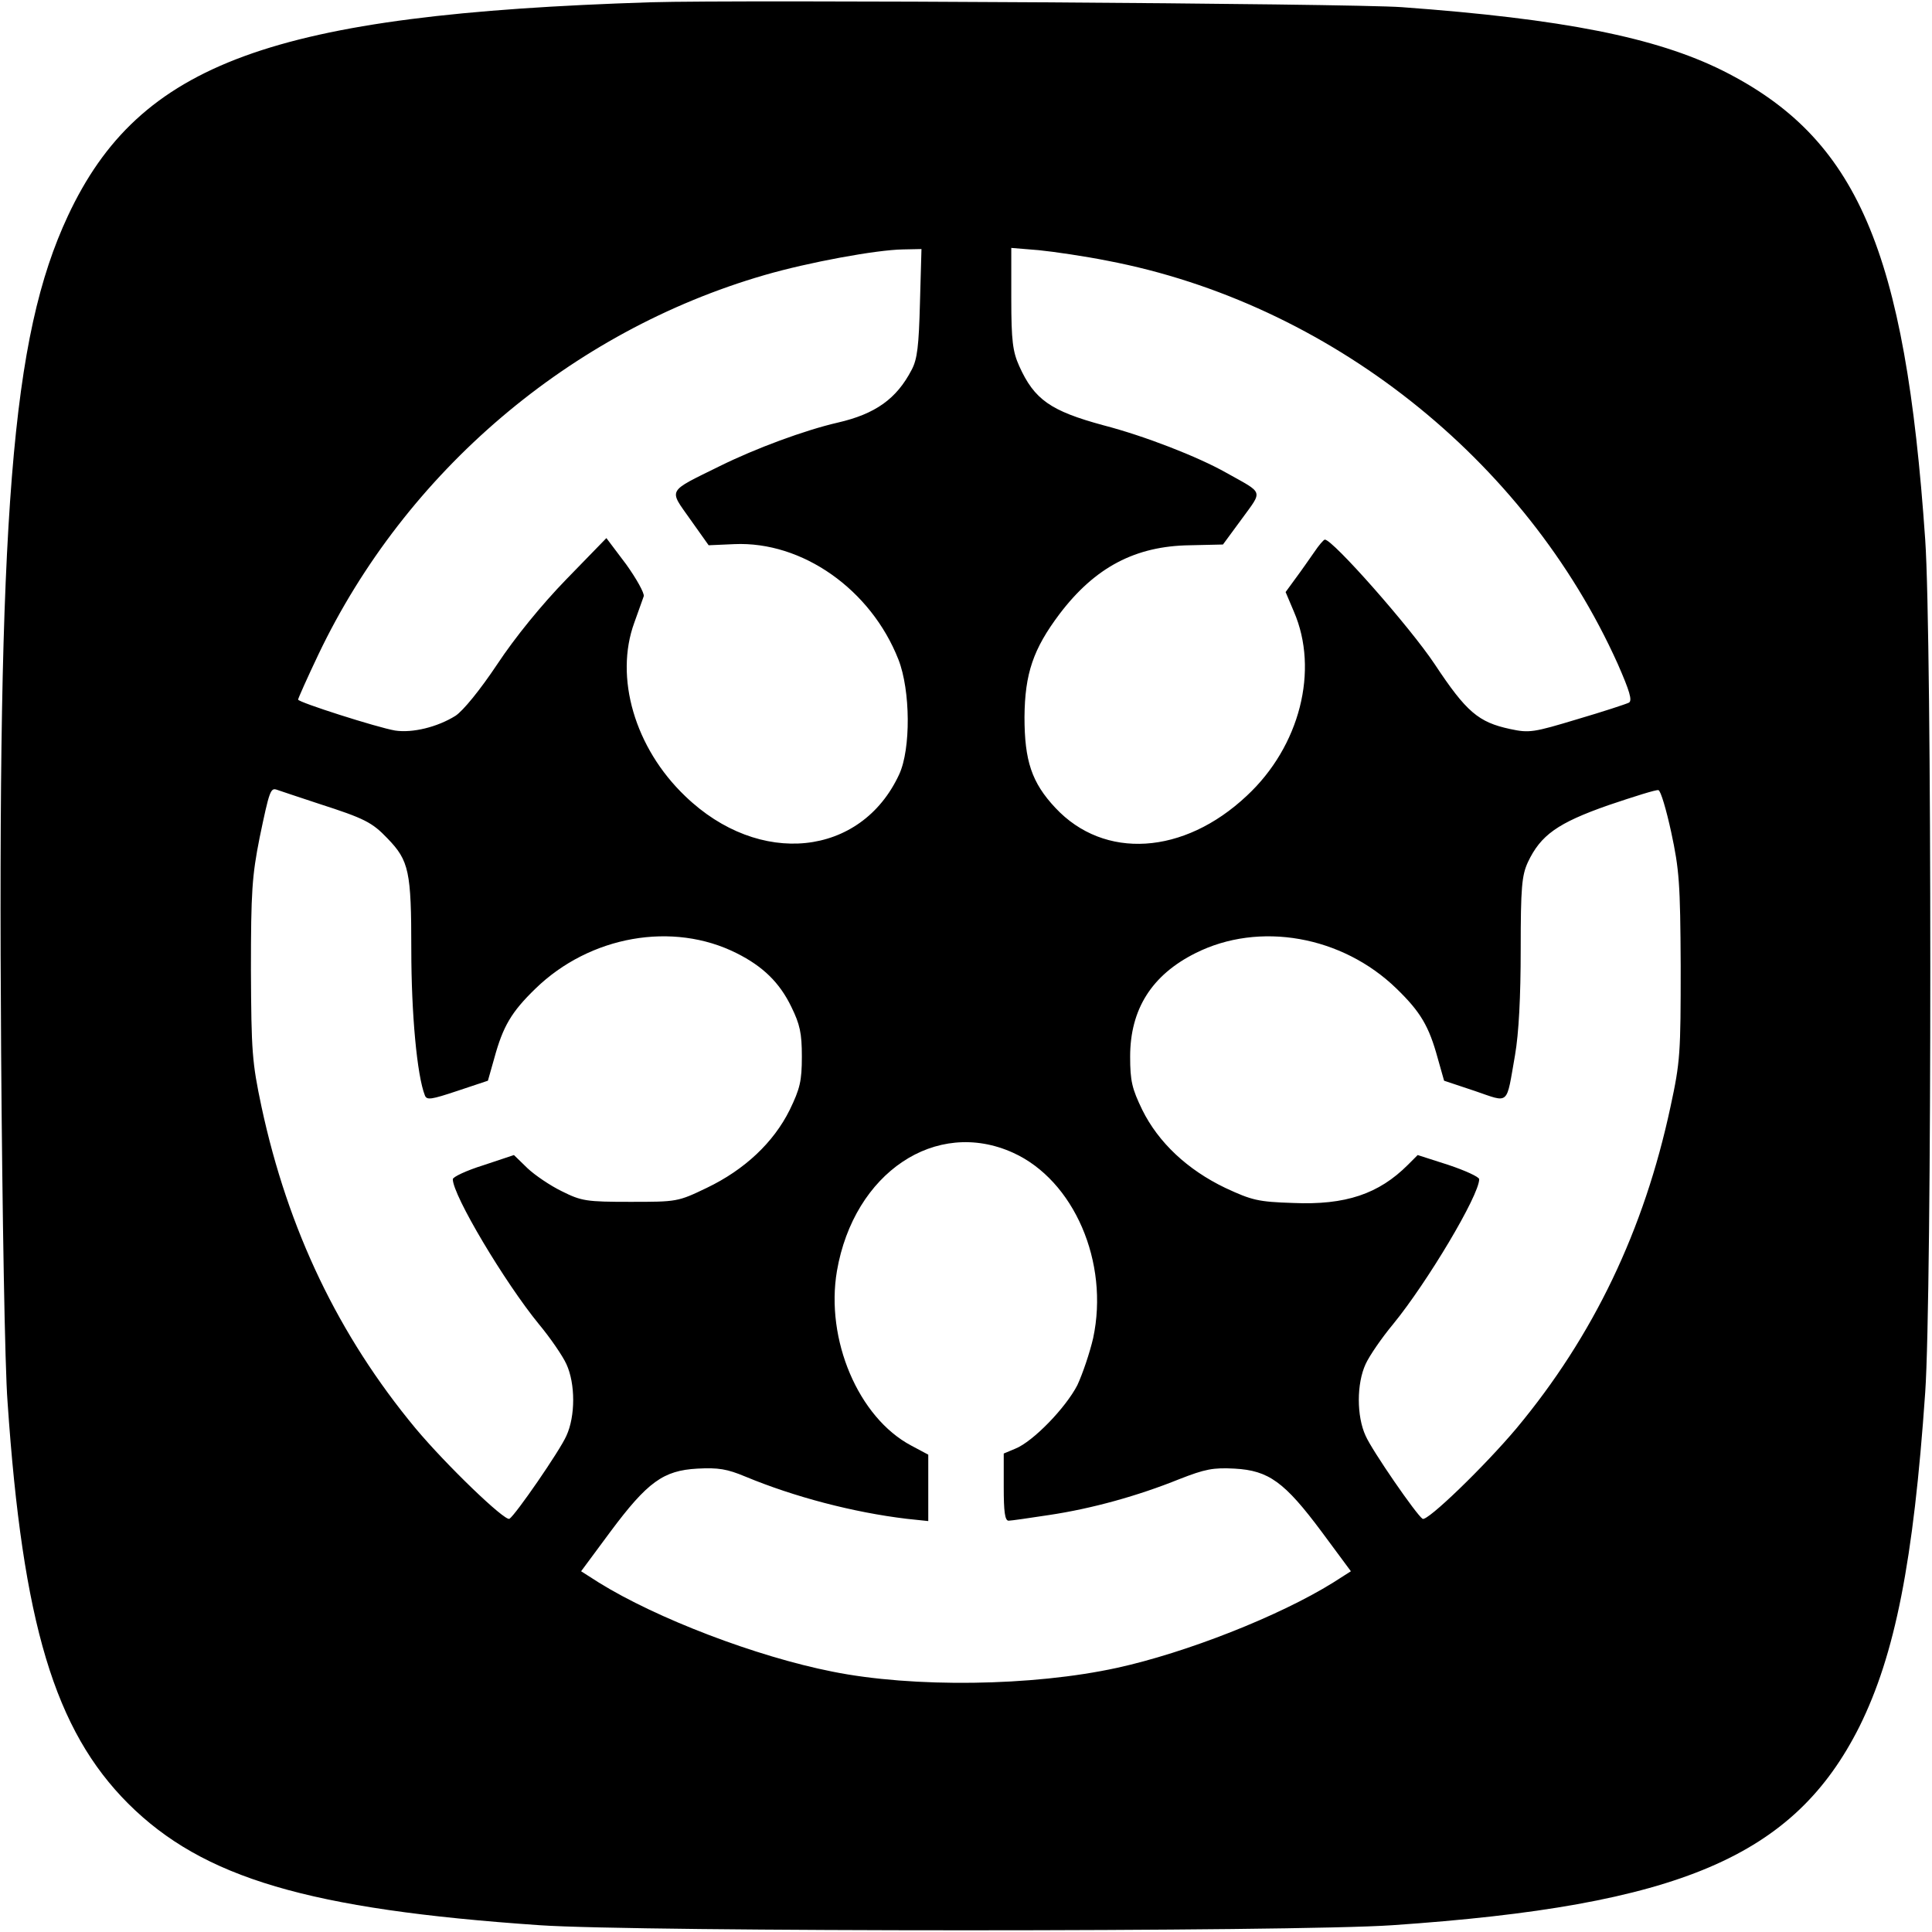 <?xml version="1.0" standalone="no"?>
<!DOCTYPE svg PUBLIC "-//W3C//DTD SVG 20010904//EN"
 "http://www.w3.org/TR/2001/REC-SVG-20010904/DTD/svg10.dtd">
<svg version="1.0" xmlns="http://www.w3.org/2000/svg"
 width="512pt" height="512pt" viewBox="0 0 512 512"
 preserveAspectRatio="xMidYMid meet">
<g transform="translate(0,512) scale(0.1,-0.1)"
fill="#000000" stroke="none">
<path d="M1725 5114 c-1003 -32 -1355 -160 -1545 -566 -150 -321 -187 -784
-177 -2218 3 -421 10 -837 17 -925 40 -588 125 -870 320 -1065 198 -197 478
-280 1090 -322 258 -18 2002 -18 2260 0 762 52 1065 182 1238 527 94 190 143
436 174 885 18 257 18 2001 0 2260 -53 769 -180 1064 -537 1243 -177 88 -424
137 -850 168 -138 10 -1752 20 -1990 13z m713 -796 c-3 -115 -7 -150 -22 -178
-40 -77 -96 -117 -196 -140 -87 -20 -217 -68 -312 -115 -142 -70 -136 -60 -79
-141 l49 -69 68 3 c180 8 362 -120 435 -306 32 -82 33 -237 2 -304 -101 -219
-371 -247 -567 -58 -134 128 -188 315 -135 460 11 30 22 62 25 70 2 8 -19 46
-47 85 l-52 69 -106 -109 c-66 -68 -136 -154 -183 -225 -46 -69 -91 -124 -111
-137 -48 -30 -114 -46 -160 -39 -47 8 -257 75 -257 82 0 3 24 57 54 120 231
484 668 856 1182 1005 117 34 297 67 367 68 l49 1 -4 -142z m497 111 c586
-112 1107 -524 1352 -1068 32 -73 39 -97 30 -103 -8 -4 -69 -24 -137 -44 -116
-35 -127 -37 -178 -26 -84 18 -116 45 -200 172 -66 99 -270 330 -291 330 -3 0
-16 -15 -28 -33 -12 -17 -34 -49 -49 -69 l-27 -37 22 -52 c67 -155 16 -357
-125 -488 -167 -157 -378 -170 -507 -32 -63 67 -82 125 -82 241 1 115 23 180
93 273 94 124 201 180 345 182 l88 2 50 68 c56 77 59 66 -41 122 -76 43 -218
98 -326 126 -140 38 -183 68 -223 157 -17 38 -21 66 -21 179 l0 134 73 -6 c40
-4 122 -16 182 -28z m-2090 -1439 c121 -39 141 -49 182 -92 57 -59 63 -87 63
-295 0 -168 15 -333 36 -386 5 -13 17 -11 86 12 l81 27 17 60 c23 84 45 122
109 184 144 140 364 179 533 94 70 -35 114 -78 145 -142 23 -47 28 -70 28
-132 0 -65 -5 -85 -32 -141 -43 -87 -120 -159 -220 -207 -77 -37 -79 -37 -203
-37 -116 0 -129 2 -181 28 -31 15 -72 43 -91 61 l-36 35 -81 -27 c-45 -14 -81
-31 -81 -37 0 -43 138 -274 228 -384 30 -36 63 -84 73 -106 24 -52 24 -138 0
-190 -17 -39 -135 -210 -151 -220 -12 -7 -167 142 -249 240 -204 246 -338 526
-408 852 -25 118 -27 146 -28 363 0 207 3 249 23 350 26 125 29 133 46 127 6
-2 56 -19 111 -37z m3584 -76 c21 -98 24 -134 25 -354 0 -231 -1 -253 -27
-373 -70 -327 -204 -607 -408 -852 -85 -101 -237 -248 -249 -240 -16 10 -134
181 -151 220 -24 52 -24 138 0 190 10 22 43 70 73 106 90 110 228 341 228 384
0 6 -37 23 -82 38 l-81 26 -26 -26 c-77 -77 -165 -107 -304 -101 -93 3 -109 7
-180 40 -100 48 -177 120 -220 207 -27 56 -32 76 -32 141 0 125 57 216 173
274 169 85 389 46 533 -94 64 -62 86 -100 109 -184 l17 -60 81 -27 c94 -32 83
-41 107 95 10 58 15 154 15 280 0 165 3 196 19 231 34 72 79 104 213 151 68
23 128 42 133 40 6 -1 21 -52 34 -112z m-1744 -849 c161 -73 255 -290 212
-491 -9 -39 -28 -95 -42 -125 -31 -60 -117 -149 -164 -168 l-31 -13 0 -89 c0
-65 3 -89 13 -89 6 0 55 7 107 15 114 17 236 51 345 95 69 27 90 31 147 28 90
-5 132 -35 231 -168 l77 -104 -47 -30 c-143 -89 -390 -186 -573 -226 -224 -49
-541 -53 -754 -10 -202 40 -466 141 -619 236 l-47 30 77 104 c99 133 141 163
231 168 56 3 79 -1 127 -21 130 -54 286 -95 428 -112 l57 -6 0 88 0 88 -45 24
c-140 74 -228 281 -197 463 45 260 262 406 467 313z"/>
</g>
</svg>
